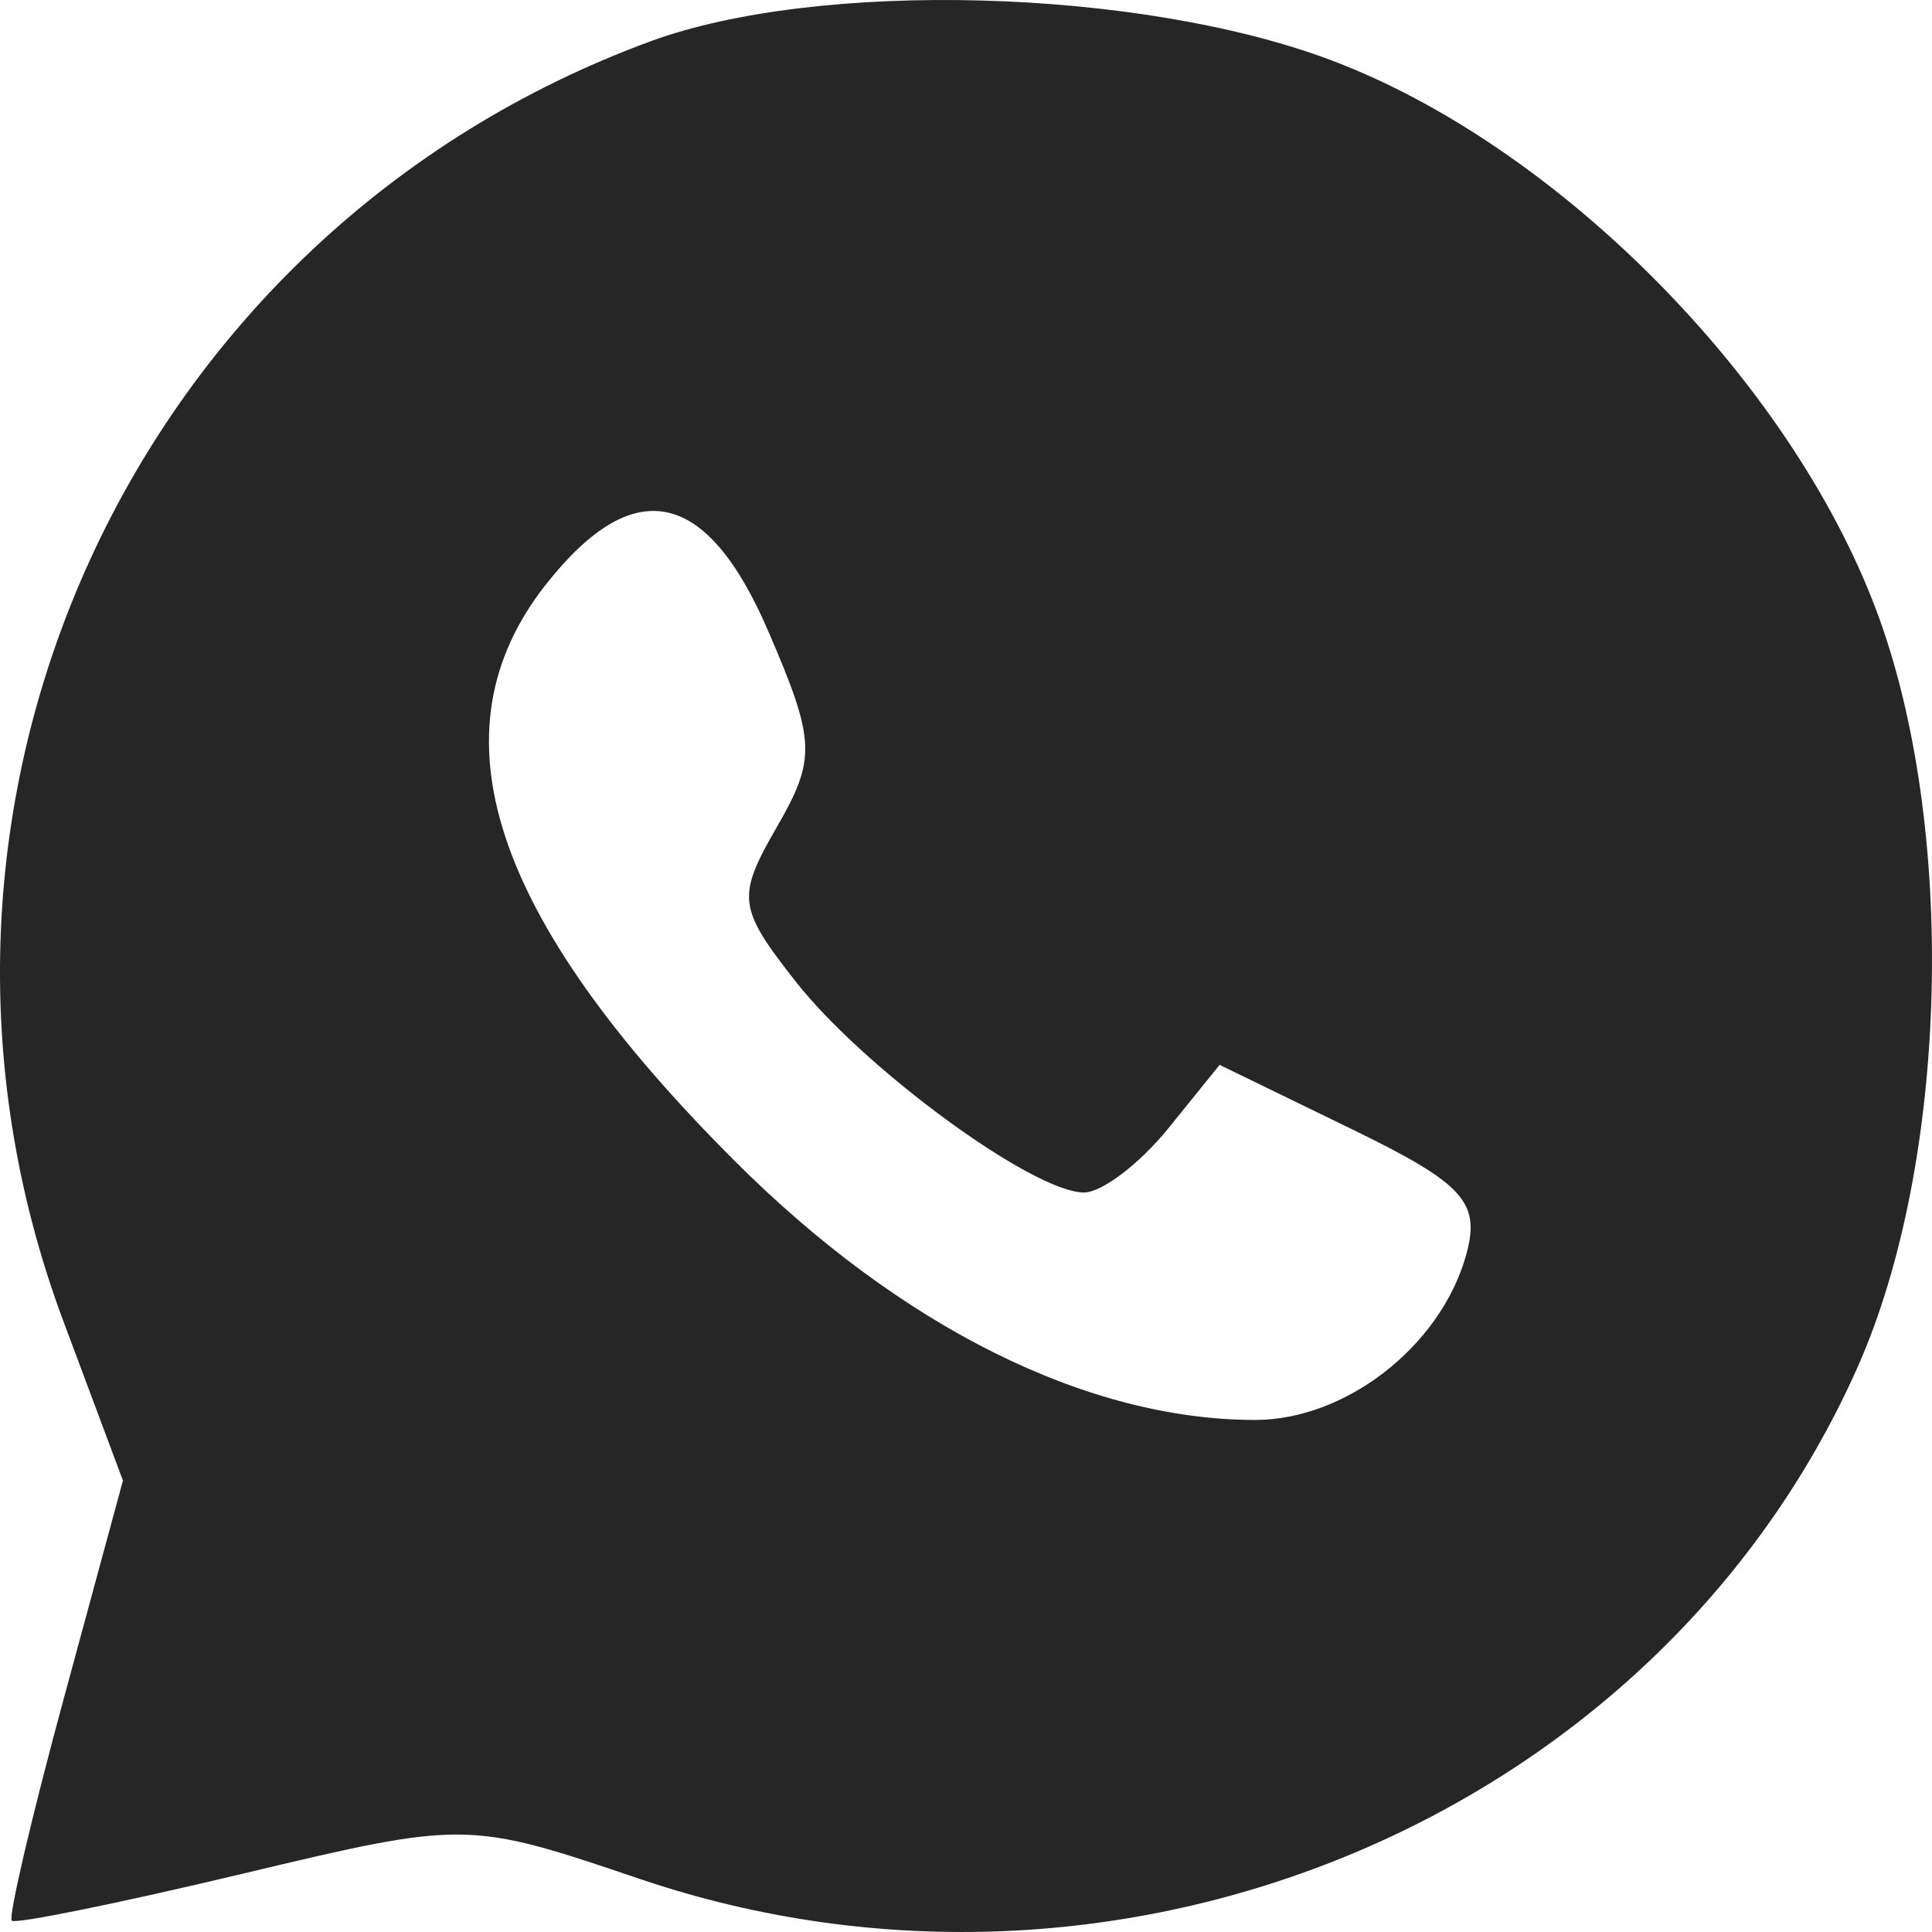 <?xml version="1.0" encoding="UTF-8"?> <svg xmlns="http://www.w3.org/2000/svg" width="87" height="87" viewBox="0 0 87 87" fill="none"><path fill-rule="evenodd" clip-rule="evenodd" d="M29.282 1.864C5.991 10.43 -5.84 36.23 2.855 59.498L5.536 66.672L2.886 76.434C1.428 81.803 0.368 86.328 0.529 86.49C0.692 86.652 5.368 85.702 10.92 84.377C20.947 81.985 21.071 81.986 28.817 84.612C50.48 91.955 74.616 81.825 83.631 61.606C87.766 52.329 88.146 37.182 84.485 27.462C80.57 17.063 70.1 6.517 59.897 2.695C51.281 -0.534 36.863 -0.924 29.282 1.864ZM24.563 26.345C19.365 32.961 22.096 41.289 33.063 52.257C40.565 59.761 48.959 63.942 56.523 63.942C60.58 63.942 64.82 60.656 65.996 56.602C66.706 54.156 65.967 53.325 60.874 50.848L54.921 47.952L52.598 50.826C51.319 52.406 49.616 53.699 48.813 53.699C46.524 53.699 38.924 48.137 35.83 44.199C33.224 40.882 33.164 40.392 34.982 37.242C36.763 34.158 36.729 33.368 34.592 28.413C31.816 21.973 28.53 21.294 24.563 26.345Z" fill="#262626"></path></svg> 